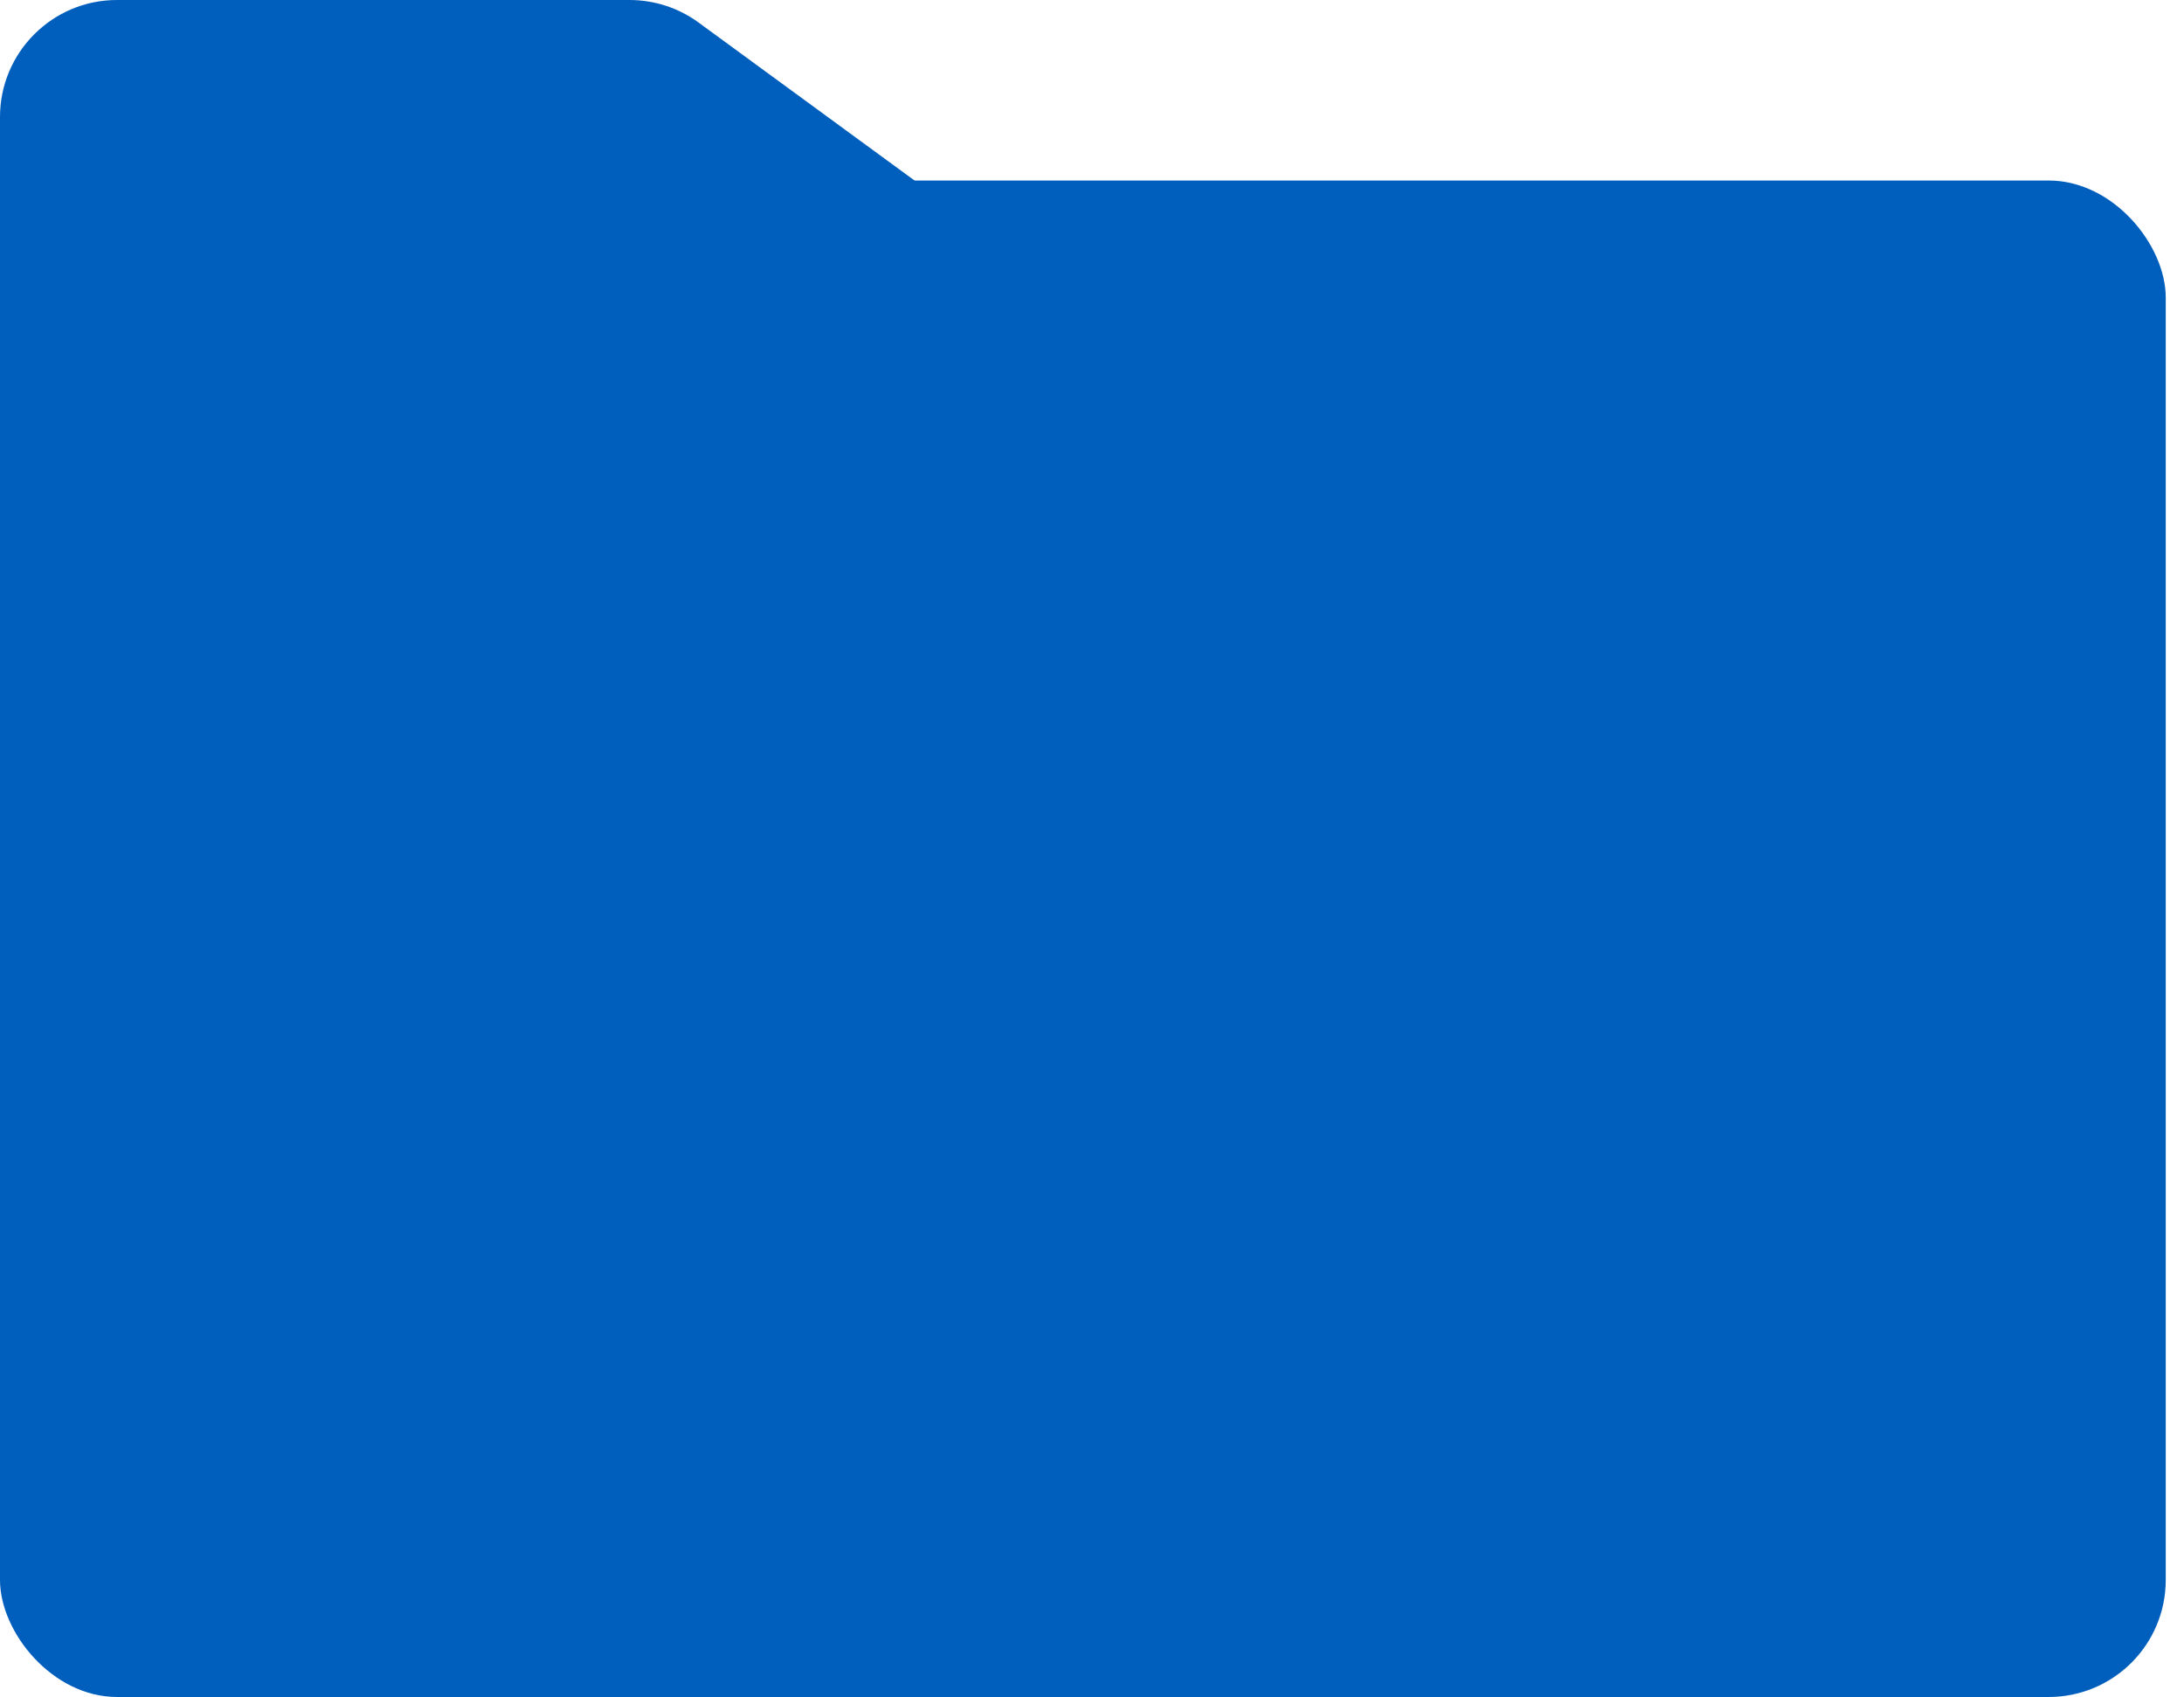 <?xml version="1.0" encoding="UTF-8"?> <svg xmlns="http://www.w3.org/2000/svg" width="112" height="87" viewBox="0 0 112 87" fill="none"><path d="M0 6C0 2.686 2.686 0 6 0H32.285C33.558 0 34.799 0.405 35.827 1.157L82.123 35.015C86.736 38.389 84.467 45.691 78.754 45.856L0 48.128V6Z" fill="#005EBD"></path><rect y="9.255" width="111.064" height="77.745" rx="6" fill="#005EBD"></rect></svg> 